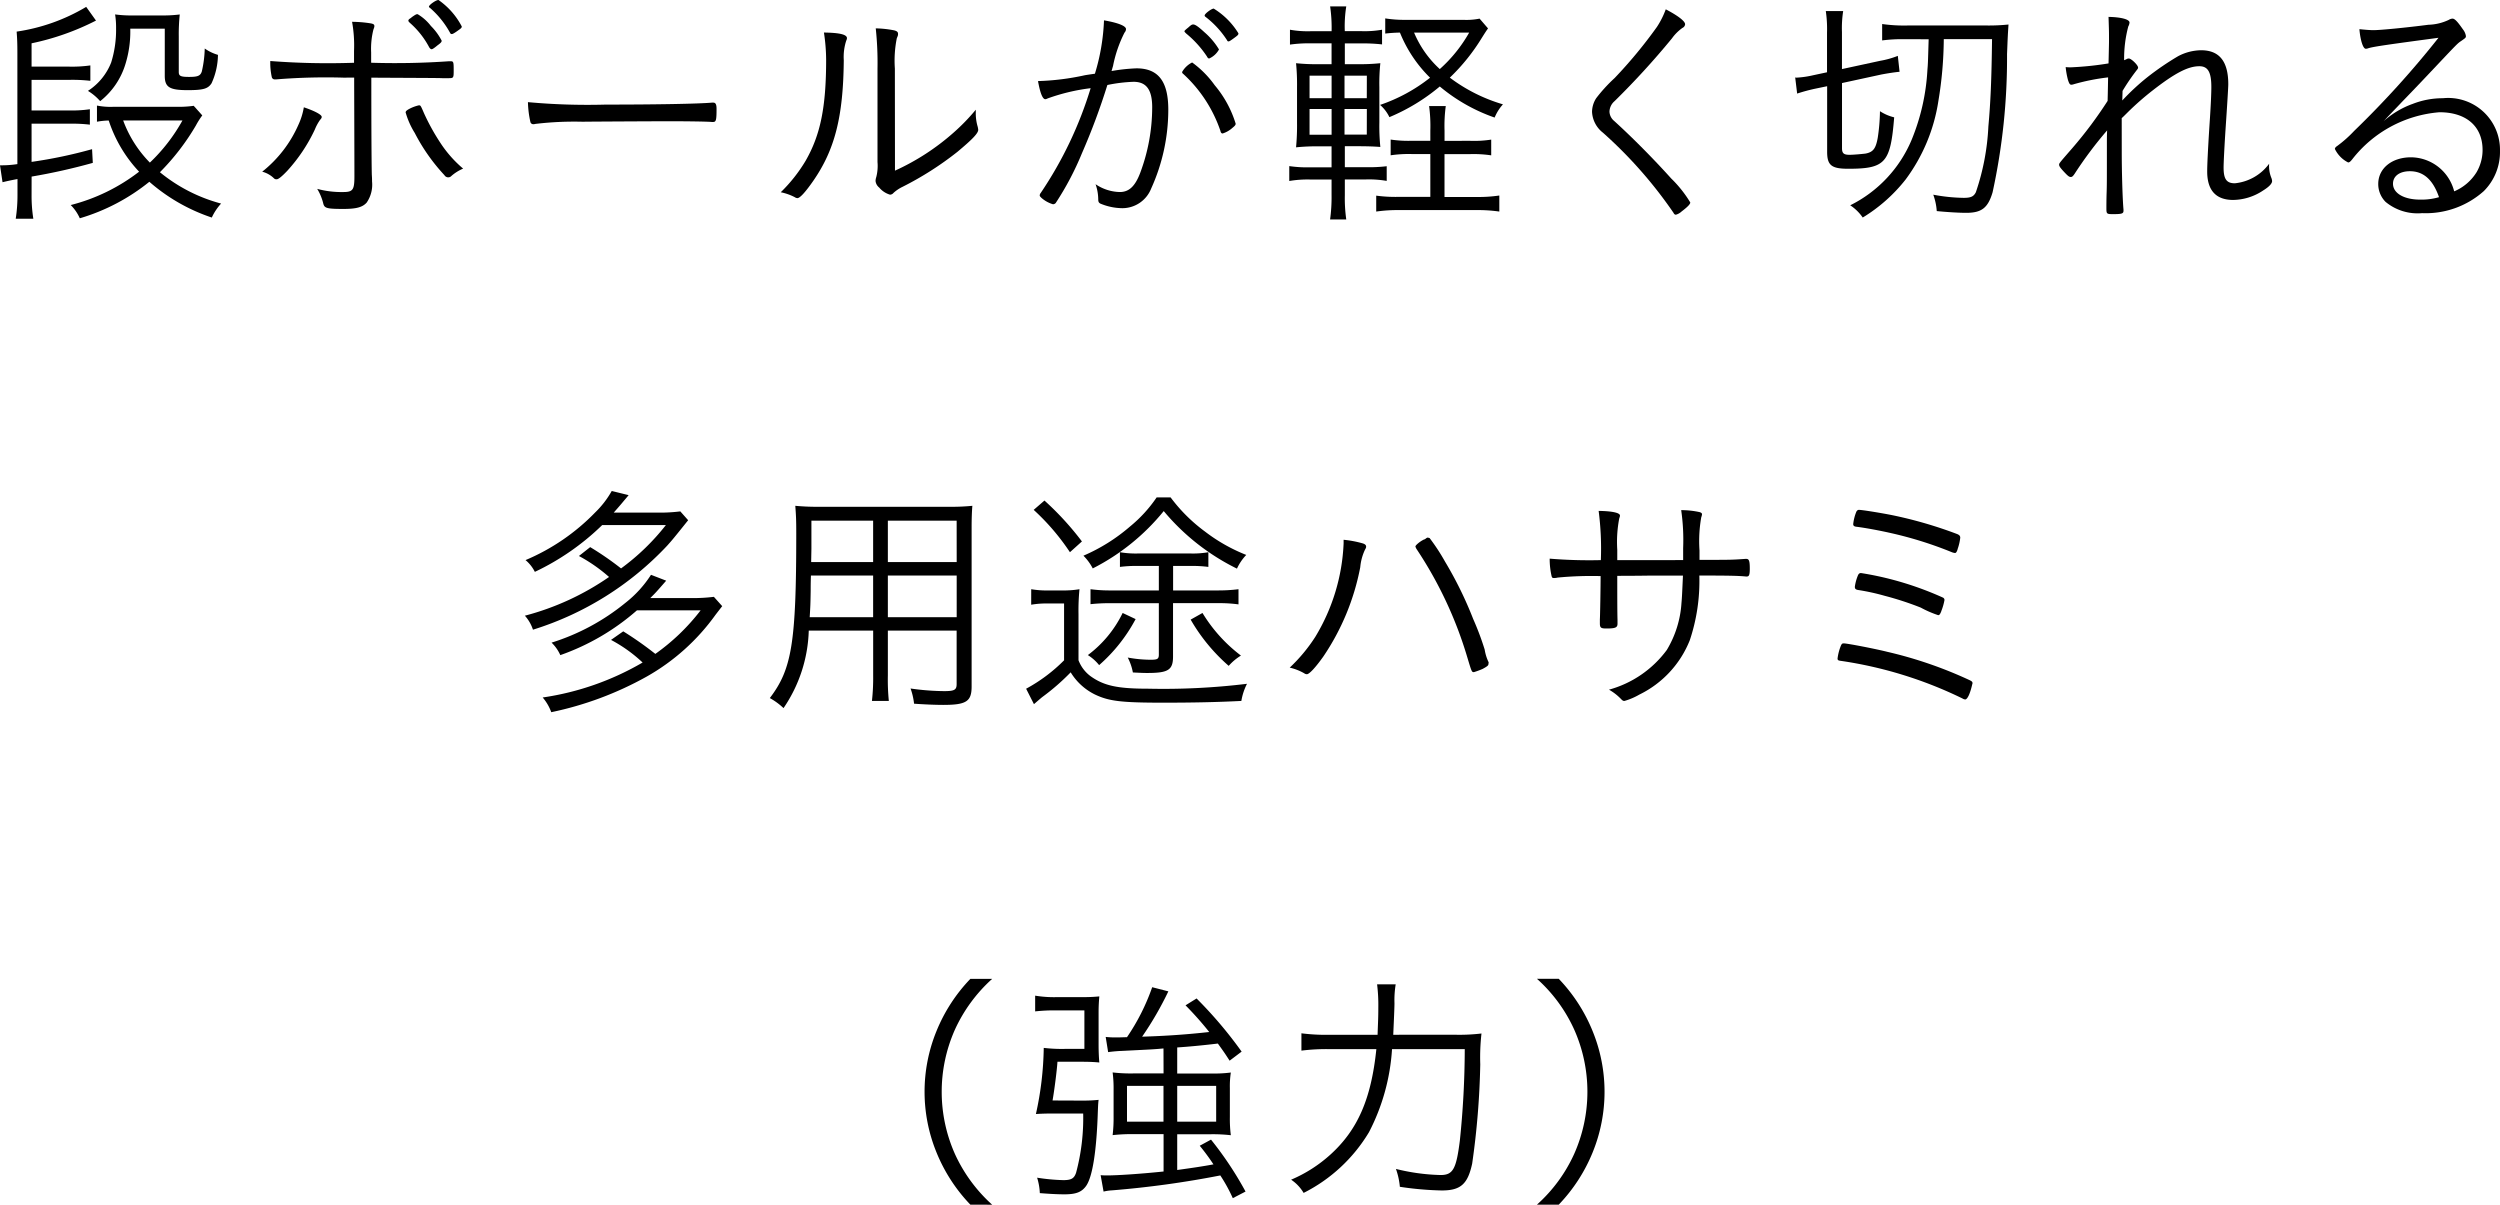 <svg xmlns="http://www.w3.org/2000/svg" width="142.988" height="68.901" viewBox="0 0 142.988 68.901">
  <g id="l1" transform="translate(-265 -350)">
    <path id="パス_1" data-name="パス 1" d="M1.806,11.151a8.48,8.48,0,0,0,.1,1.358H.9a8.863,8.863,0,0,0,.1-1.358v-.91c-.378.069-.631.126-.855.181L0,9.455a5.948,5.948,0,0,0,.994-.069V3.04c0-.588-.014-.868-.042-1.232A10.769,10.769,0,0,0,4.93.393l.56.784a14.617,14.617,0,0,1-3.684,1.3V3.811H3.978a7.353,7.353,0,0,0,1.19-.07v.882a8.929,8.929,0,0,0-1.163-.056h-2.2V6.318H3.963a7.167,7.167,0,0,0,1.177-.07V7.13a8.42,8.42,0,0,0-1.162-.055H1.806V9.259a26.667,26.667,0,0,0,3.46-.727l.042.784a34.377,34.377,0,0,1-3.5.784ZM11.569,6.6a4.742,4.742,0,0,0-.363.574,13.273,13.273,0,0,1-2.06,2.676,9.266,9.266,0,0,0,3.5,1.793,3.057,3.057,0,0,0-.532.8,10.444,10.444,0,0,1-3.572-2.046,11.5,11.5,0,0,1-3.978,2.088,2.482,2.482,0,0,0-.519-.757A10.734,10.734,0,0,0,7.956,9.82,7.769,7.769,0,0,1,6.219,6.892a4.139,4.139,0,0,0-.673.07V6.038a3.962,3.962,0,0,0,.953.07h3.572a6.091,6.091,0,0,0,1.008-.056ZM10.225,4.119c0,.224.1.28.588.28s.645-.056.729-.308a6.382,6.382,0,0,0,.168-1.317,2.517,2.517,0,0,0,.756.364A4.012,4.012,0,0,1,12.1,4.763c-.2.309-.462.393-1.359.393-1.051,0-1.317-.168-1.317-.827V1.639H7.451a6.281,6.281,0,0,1-.266,1.989A4.284,4.284,0,0,1,5.729,5.786a2.966,2.966,0,0,0-.7-.588A3.4,3.4,0,0,0,6.359,3.573a6.244,6.244,0,0,0,.28-1.948,4.74,4.74,0,0,0-.056-.8A7.007,7.007,0,0,0,7.662.883H9.146A7.98,7.98,0,0,0,10.281.828a10.912,10.912,0,0,0-.056,1.259ZM7.045,6.892A6.761,6.761,0,0,0,8.572,9.3a10.012,10.012,0,0,0,1.863-2.409Z" transform="translate(265 350)"/>
    <path id="パス_2" data-name="パス 2" d="M18.4,6.683c0,.056-.014.084-.1.182a2.707,2.707,0,0,0-.294.546,9.432,9.432,0,0,1-1.583,2.367c-.308.323-.5.477-.6.477a.2.2,0,0,1-.168-.07,1.515,1.515,0,0,0-.658-.365,7.012,7.012,0,0,0,2.073-2.689,3.884,3.884,0,0,0,.308-.994c.6.2,1.022.42,1.022.546m1.247-2.242a34.965,34.965,0,0,0-3.852.1h-.07a.169.169,0,0,1-.182-.141,3.774,3.774,0,0,1-.084-.91,43.02,43.02,0,0,0,4.79.1V2.915a7.625,7.625,0,0,0-.112-1.667,7.042,7.042,0,0,1,1.037.084c.182.028.238.07.238.154,0,.056,0,.056-.056.21A4.507,4.507,0,0,0,21.228,3v.588a44.057,44.057,0,0,0,4.44-.084h.112c.154,0,.169.042.169.49,0,.477,0,.477-.323.477H25.3c-.322-.014-1.681-.014-4.062-.029,0,3.222.014,4.988.028,5.547.014.2.014.337.014.393a1.808,1.808,0,0,1-.308,1.205c-.238.266-.588.363-1.331.363-.939,0-1.079-.042-1.148-.294a2.952,2.952,0,0,0-.351-.854,5.335,5.335,0,0,0,1.485.182c.56,0,.644-.126.644-.9,0-1.121-.014-5.071-.014-5.646Zm6.164,5.631a.251.251,0,0,1-.393-.055,10.744,10.744,0,0,1-1.695-2.41A4.612,4.612,0,0,1,23.2,6.431c0-.084.1-.155.336-.266a2.354,2.354,0,0,1,.42-.141c.1,0,.1,0,.294.449a12.271,12.271,0,0,0,.939,1.7,6.767,6.767,0,0,0,1.3,1.471,2.464,2.464,0,0,0-.686.433M23.441,1.065a.434.434,0,0,0,.112-.084c.2-.139.266-.181.337-.168a2.664,2.664,0,0,1,.756.673,3.374,3.374,0,0,1,.616.84c0,.071-.042.126-.238.267-.2.168-.294.223-.336.223s-.084-.027-.14-.111a4.889,4.889,0,0,0-1.107-1.4c-.056-.056-.084-.084-.084-.126s.028-.071.084-.113M25.08,0a4.213,4.213,0,0,1,1.331,1.513c0,.084-.042.112-.323.308-.168.113-.21.126-.252.126s-.069-.013-.111-.1A5.176,5.176,0,0,0,24.59.449c-.042-.027-.056-.042-.056-.069,0-.1.42-.393.546-.379" transform="translate(265 350)"/>
    <path id="パス_3" data-name="パス 3" d="M34.652,5.982c2.816,0,5.281-.042,6.065-.112H40.8c.126,0,.183.1.183.35,0,.658-.028.756-.2.756h-.071c-.28-.027-1.541-.042-2.507-.042-.21,0-3.712.015-4.9.028a18.69,18.69,0,0,0-2.689.126.326.326,0,0,1-.112.015.165.165,0,0,1-.168-.127,5.684,5.684,0,0,1-.14-1.134,37.317,37.317,0,0,0,4.454.14" transform="translate(265 350)"/>
    <path id="パス_4" data-name="パス 4" d="M48.442,2.186a.371.371,0,0,1-.042.14,3.019,3.019,0,0,0-.14,1.121c-.029,3.25-.519,5.127-1.751,6.905-.448.644-.757.98-.9.98a.292.292,0,0,1-.154-.055,3.01,3.01,0,0,0-.8-.281A8.787,8.787,0,0,0,46.075,9.2c.854-1.484,1.176-3.082,1.176-5.785a10.676,10.676,0,0,0-.126-1.554c.9.013,1.317.112,1.317.322m2.746,7.578a13.447,13.447,0,0,0,3.347-2.171A11.586,11.586,0,0,0,55.81,6.276V6.43a2.674,2.674,0,0,0,.112.826,1.35,1.35,0,0,1,.028.168c0,.2-.336.547-1.191,1.261a18.284,18.284,0,0,1-3.137,2,2.172,2.172,0,0,0-.519.349.263.263,0,0,1-.2.1,1.275,1.275,0,0,1-.616-.406.552.552,0,0,1-.21-.379.775.775,0,0,1,.042-.224,2.544,2.544,0,0,0,.07-.854V3.922a18.638,18.638,0,0,0-.1-2.3,6.152,6.152,0,0,1,1.05.113c.168.042.224.1.224.2,0,.084,0,.084-.07.252a6.5,6.5,0,0,0-.111,1.736Z" transform="translate(265 350)"/>
    <path id="パス_5" data-name="パス 5" d="M63.143,1.164c.812.139,1.259.322,1.259.5a.31.31,0,0,1-.084.2,7.3,7.3,0,0,0-.657,1.905c-.042.14-.057.2-.085.294A10.352,10.352,0,0,1,65,3.909c1.247,0,1.821.742,1.821,2.367a10.921,10.921,0,0,1-.981,4.511,1.773,1.773,0,0,1-1.639,1.12,3.311,3.311,0,0,1-1.274-.266c-.085-.055-.113-.1-.113-.252a2.685,2.685,0,0,0-.153-.854,2.553,2.553,0,0,0,1.386.448c.533,0,.884-.336,1.177-1.121A10.708,10.708,0,0,0,65.9,6.137c0-1.009-.336-1.458-1.064-1.458a8.667,8.667,0,0,0-1.5.183,37.532,37.532,0,0,1-1.456,3.907,16.656,16.656,0,0,1-1.5,2.844.225.225,0,0,1-.154.07,1.756,1.756,0,0,1-.659-.364c-.069-.07-.1-.1-.1-.14a.224.224,0,0,1,.055-.14,22.234,22.234,0,0,0,2.858-5.995,11.247,11.247,0,0,0-2.465.588.321.321,0,0,1-.127.042c-.153,0-.293-.336-.419-1.037A14.275,14.275,0,0,0,62.064,4.3c.182-.029.182-.029.56-.084a11.906,11.906,0,0,0,.519-3.054M69.81,7.509a7.839,7.839,0,0,0-2.13-3.278.145.145,0,0,1-.07-.112,1.359,1.359,0,0,1,.575-.546,5.658,5.658,0,0,1,1.289,1.3,6.238,6.238,0,0,1,1.2,2.2c0,.07-.043.126-.182.238a1.52,1.52,0,0,1-.56.323c-.056,0-.1-.029-.126-.127m-.771-4.272a5.914,5.914,0,0,0-1.19-1.317c-.056-.056-.1-.1-.1-.126s0-.042.225-.224c.168-.154.21-.168.28-.168.112,0,.294.126.643.448a4.048,4.048,0,0,1,.828.981,1.193,1.193,0,0,1-.561.517c-.042,0-.084-.027-.126-.111M69.418.491a4.27,4.27,0,0,1,1.414,1.415c0,.084-.028.112-.281.294-.154.112-.238.168-.28.168a.075.075,0,0,1-.083-.056A5.3,5.3,0,0,0,68.955.968C68.913.939,68.9.912,68.9.884c0-.1.393-.393.52-.393" transform="translate(265 350)"/>
    <path id="パス_6" data-name="パス 6" d="M76.918,11.165A8.647,8.647,0,0,0,77,12.552h-.925a9.425,9.425,0,0,0,.084-1.415v-.869h-1.2a6.229,6.229,0,0,0-1.219.084V9.5a7.1,7.1,0,0,0,1.219.07h1.2v-1.2h-.7a11.779,11.779,0,0,0-1.331.057,13.214,13.214,0,0,0,.056-1.415V4.988a12.371,12.371,0,0,0-.056-1.373,11.193,11.193,0,0,0,1.331.056h.7V2.48H75.013a7.568,7.568,0,0,0-1.233.071V1.7a5.735,5.735,0,0,0,1.233.084h1.148A8.461,8.461,0,0,0,76.077.365H77a7.248,7.248,0,0,0-.084,1.415h.91A5.745,5.745,0,0,0,79.047,1.7v.84a9.464,9.464,0,0,0-1.219-.056h-.91V3.671h.7a11.355,11.355,0,0,0,1.331-.056,10.934,10.934,0,0,0-.056,1.373V7.005a11.9,11.9,0,0,0,.056,1.4c-.364-.027-.729-.042-1.345-.042h-.686v1.2h1.233a8.39,8.39,0,0,0,1.162-.056v.84a5.857,5.857,0,0,0-1.177-.084H76.918ZM74.9,5.618h1.261V4.329H74.9Zm0,2.087h1.261V6.234H74.9Zm3.277-3.376H76.9V5.618h1.274Zm0,1.905H76.9V7.7h1.274ZM84.1,8.055a6.368,6.368,0,0,0,1.19-.07v.9a6.921,6.921,0,0,0-1.19-.071H82.619v2.452h1.835a8.1,8.1,0,0,0,1.3-.084V12.1a8.586,8.586,0,0,0-1.3-.084H80.013a8.572,8.572,0,0,0-1.3.084v-.91a8.162,8.162,0,0,0,1.275.07h1.82V8.811h-1.05a7.084,7.084,0,0,0-1.219.071v-.9a6.81,6.81,0,0,0,1.219.07h1.05V7.467a8.529,8.529,0,0,0-.07-1.4h.953a8.433,8.433,0,0,0-.07,1.4v.588Zm1.008-6.429c-.112.154-.182.266-.35.532a11.326,11.326,0,0,1-1.835,2.283,9.492,9.492,0,0,0,3.039,1.527,2.558,2.558,0,0,0-.476.756,9.97,9.97,0,0,1-3.137-1.778A11.184,11.184,0,0,1,79.467,6.7a2.2,2.2,0,0,0-.532-.7,9.577,9.577,0,0,0,2.858-1.555A7.609,7.609,0,0,1,80.07,1.864a8.173,8.173,0,0,0-.841.056V1.052a6.884,6.884,0,0,0,1.176.083H83.7a3.778,3.778,0,0,0,.925-.07Zm-4.23.238a5.931,5.931,0,0,0,1.471,2.087,8.221,8.221,0,0,0,1.681-2.087Z" transform="translate(265 350)"/>
    <path id="パス_7" data-name="パス 7" d="M96.38,1.387a.252.252,0,0,1-.154.21,2.578,2.578,0,0,0-.6.6,45.48,45.48,0,0,1-3.278,3.586.822.822,0,0,0-.294.6.723.723,0,0,0,.266.532c1.064.967,2.283,2.2,3.264,3.292a6.868,6.868,0,0,1,1.092,1.373c0,.1-.168.266-.5.518a.769.769,0,0,1-.322.182c-.056,0-.1-.028-.14-.112a25.2,25.2,0,0,0-4.035-4.58A1.609,1.609,0,0,1,91.057,6.4a1.466,1.466,0,0,1,.239-.785,8.844,8.844,0,0,1,1.05-1.148,26.761,26.761,0,0,0,2.423-2.928A4.882,4.882,0,0,0,95.274.533c.672.35,1.106.672,1.106.854" transform="translate(265 350)"/>
    <path id="パス_8" data-name="パス 8" d="M103.824,5.072a10.144,10.144,0,0,0-1.036.28l-.112-.924a.223.223,0,0,0,.084.013,5.5,5.5,0,0,0,.952-.139l.785-.168V1.864a7.072,7.072,0,0,0-.07-1.232h.994a6.351,6.351,0,0,0-.07,1.2V3.951l2.2-.476a5.039,5.039,0,0,0,.995-.28l.1.91c-.294.029-.658.084-1.036.155l-2.256.49V8.475c0,.294.1.379.434.379.21,0,.7-.043.911-.07.434-.084.588-.28.7-.911a10.927,10.927,0,0,0,.126-1.513,2.582,2.582,0,0,0,.813.351c-.21,2.605-.5,2.941-2.634,2.941-.952,0-1.2-.2-1.2-.967V4.931Zm5.1-2.83a8.8,8.8,0,0,0-1.274.07V1.374a8.922,8.922,0,0,0,1.456.084h4.51a10.949,10.949,0,0,0,1.261-.056c-.042.644-.042.644-.084,1.694a36.033,36.033,0,0,1-.826,7.9c-.266.9-.63,1.177-1.513,1.177-.406,0-1.107-.042-1.681-.1a3.378,3.378,0,0,0-.2-.938,9.98,9.98,0,0,0,1.737.181c.406,0,.574-.07.7-.322a13.593,13.593,0,0,0,.715-3.754c.126-1.387.182-2.7.21-5h-2.76a22.3,22.3,0,0,1-.308,3.53,10.06,10.06,0,0,1-1.877,4.5,9.206,9.206,0,0,1-2.451,2.172,2.614,2.614,0,0,0-.715-.7,7.356,7.356,0,0,0,3.516-3.754,12.252,12.252,0,0,0,.9-4.006c.028-.322.028-.322.07-1.737Z" transform="translate(265 350)"/>
    <path id="パス_9" data-name="パス 9" d="M121.354,8.658c0,1.148.042,2.7.1,3.333v.057c0,.168-.084.2-.6.2-.365,0-.378-.015-.378-.351,0-.055,0-.476.013-.868.015-.448.015-.6.015-2.718,0-.349,0-.587.014-.854a22.873,22.873,0,0,0-1.849,2.466c-.1.153-.155.2-.225.2-.1,0-.168-.056-.378-.279-.224-.239-.294-.337-.294-.421s0-.084.756-.952a23.812,23.812,0,0,0,2.018-2.7c0-.057.014-.5.027-1.345a12.248,12.248,0,0,0-1.961.391.5.5,0,0,1-.14.029c-.084,0-.126-.057-.2-.294a4.728,4.728,0,0,1-.126-.715,2.273,2.273,0,0,0,.294.014,17.954,17.954,0,0,0,2.158-.224c.027-1.163.027-1.163.027-1.373,0-.448,0-.448-.027-1.288.714.014,1.2.14,1.2.322a.531.531,0,0,1-.07.224,7.175,7.175,0,0,0-.238,1.932,1.185,1.185,0,0,0,.154-.069.208.208,0,0,1,.126-.028c.14.013.518.378.518.518,0,.042-.014.07-.084.155A11.943,11.943,0,0,0,121.4,5.2c0,.056-.014.448-.014.546A12.972,12.972,0,0,1,122.839,4.4a16.044,16.044,0,0,1,1.723-1.177,2.871,2.871,0,0,1,1.331-.349c1.05,0,1.554.644,1.554,1.946,0,.169-.056,1.093-.168,2.746-.056.883-.1,1.751-.1,2.017,0,.659.168.9.644.9a2.771,2.771,0,0,0,1.962-1.12,1.793,1.793,0,0,0,.126.813.575.575,0,0,1,.042.181c0,.141-.168.323-.505.533a3.158,3.158,0,0,1-1.722.546c-.981,0-1.485-.546-1.485-1.625,0-.392.042-1.247.126-2.577.084-1.233.111-1.905.111-2.256,0-.854-.195-1.19-.686-1.19-.644,0-1.4.393-2.675,1.387a16.374,16.374,0,0,0-1.373,1.2c-.238.237-.364.364-.392.378Z" transform="translate(265 350)"/>
    <path id="パス_10" data-name="パス 10" d="M135.745,1.725c.406,0,1.849-.141,3.151-.309a2.884,2.884,0,0,0,1.163-.28.45.45,0,0,1,.211-.071c.125,0,.279.155.6.618a.809.809,0,0,1,.168.378c0,.1-.028.112-.266.28-.211.14-.211.14-1.625,1.639-.238.251-.868.924-1.765,1.848-.476.505-.573.589-1.051,1.107A5,5,0,0,1,138,5.94a4.69,4.69,0,0,1,1.722-.322,2.963,2.963,0,0,1,3.265,3.012,3.16,3.16,0,0,1-.925,2.3,4.986,4.986,0,0,1-3.53,1.261,2.87,2.87,0,0,1-2.088-.644,1.444,1.444,0,0,1-.42-1.023c0-.9.786-1.527,1.877-1.527a2.573,2.573,0,0,1,2.466,1.947,2.767,2.767,0,0,0,1.288-1.106,2.522,2.522,0,0,0,.336-1.261c0-1.344-.924-2.157-2.465-2.157a7.028,7.028,0,0,0-4.987,2.689c-.112.14-.168.182-.238.182a1.678,1.678,0,0,1-.756-.77c0-.056.043-.113.127-.168a7.079,7.079,0,0,0,.979-.869,53.979,53.979,0,0,0,4.819-5.323c-2.815.378-3.726.505-4.02.6a.375.375,0,0,1-.14.028c-.153,0-.308-.476-.364-1.121.267.028.6.057.8.057m2.088,8.068c-.589,0-.966.279-.966.714,0,.546.629.91,1.554.91a3.536,3.536,0,0,0,1.078-.14c-.35-1.008-.895-1.484-1.666-1.484" transform="translate(265 350)"/>
    <path id="パス_11" data-name="パス 11" d="M33.756,31.293a17.2,17.2,0,0,1,1.765,1.218,12.993,12.993,0,0,0,2.564-2.479H34.443a14.248,14.248,0,0,1-3.852,2.676,2.1,2.1,0,0,0-.533-.673A12.09,12.09,0,0,0,34.051,29.3a5.368,5.368,0,0,0,.938-1.218l.966.238c-.126.154-.153.183-.419.5-.169.2-.267.308-.435.5h2.55a9.419,9.419,0,0,0,1.26-.071l.448.505c-.84,1.05-.924,1.149-1.2,1.456a17.729,17.729,0,0,1-7.676,4.805,2.234,2.234,0,0,0-.463-.8A15.224,15.224,0,0,0,34.835,33a9.161,9.161,0,0,0-1.723-1.2Zm2.676,3.614a13.336,13.336,0,0,1-4.385,2.563,2.265,2.265,0,0,0-.5-.714,12.613,12.613,0,0,0,4.217-2.27,6.475,6.475,0,0,0,1.47-1.61l.869.336c-.588.673-.588.673-.911.995H39.57a9.577,9.577,0,0,0,1.26-.071l.477.533c-.155.2-.155.2-.379.49a12.245,12.245,0,0,1-3.95,3.544,19.2,19.2,0,0,1-5.449,2.031,2.711,2.711,0,0,0-.49-.841,15.876,15.876,0,0,0,5.715-2A8.288,8.288,0,0,0,34.947,36.6l.7-.49A19.917,19.917,0,0,1,37.482,37.4a11.991,11.991,0,0,0,2.592-2.493Z" transform="translate(265 350)"/>
    <path id="パス_12" data-name="パス 12" d="M50.781,38.619a12.358,12.358,0,0,0,.056,1.471h-.966a11.976,11.976,0,0,0,.07-1.471v-2.55H46.257A8.264,8.264,0,0,1,44.814,40.5a3.849,3.849,0,0,0-.784-.574c1.261-1.653,1.512-3.152,1.512-9.428,0-.756-.013-1.008-.055-1.568a13.661,13.661,0,0,0,1.471.055h7.228a12.486,12.486,0,0,0,1.428-.055c-.028.364-.042.7-.042,1.316v9.022c0,.854-.308,1.049-1.625,1.049-.448,0-1.093-.027-1.667-.069a3.8,3.8,0,0,0-.2-.869A14.33,14.33,0,0,0,54,39.529c.589,0,.715-.07.715-.406V36.069H50.781Zm-4.4-5.7c-.014.393-.014.686-.014.883-.014.8-.014.8-.056,1.5h3.628V32.918Zm3.558-3.138h-3.53v1.611l-.014.756h3.544Zm4.777,0H50.781v2.367h3.937ZM50.781,35.3h3.937V32.918H50.781Z" transform="translate(265 350)"/>
    <path id="パス_13" data-name="パス 13" d="M58.981,33.7a5.3,5.3,0,0,0,1.037.07h.714a5.422,5.422,0,0,0,1.009-.07,12.486,12.486,0,0,0-.056,1.415v2.647a2.038,2.038,0,0,0,.672.9c.771.56,1.555.728,3.306.728a39.579,39.579,0,0,0,5.659-.28,3.351,3.351,0,0,0-.322.98c-1.387.071-2.829.1-4.44.1-2.423,0-3.124-.084-3.922-.462a3.358,3.358,0,0,1-1.4-1.274,12.752,12.752,0,0,1-1.625,1.414c-.154.126-.28.238-.476.406l-.448-.882a9.292,9.292,0,0,0,2.171-1.625v-3.25h-.9a5.036,5.036,0,0,0-.981.07Zm.757-5.071a16.769,16.769,0,0,1,2.143,2.339l-.686.616a13.094,13.094,0,0,0-2.073-2.422Zm7.214-.182a9.367,9.367,0,0,0,1.975,1.961,9.714,9.714,0,0,0,2.353,1.331,2.877,2.877,0,0,0-.532.784,12.8,12.8,0,0,1-4.188-3.292A12.534,12.534,0,0,1,62.5,32.511a2.948,2.948,0,0,0-.533-.728,10.256,10.256,0,0,0,2.662-1.667,7.794,7.794,0,0,0,1.526-1.667Zm-2,6.962a9.3,9.3,0,0,1-2.087,2.633,2.571,2.571,0,0,0-.645-.574,6.594,6.594,0,0,0,1.99-2.409Zm.154-3.039a7.068,7.068,0,0,0-1.051.055v-.841a5.409,5.409,0,0,0,1.093.071h2.9a5.091,5.091,0,0,0,1.065-.071v.841a6.965,6.965,0,0,0-1.036-.055h-.981v1.4h2.535a9.137,9.137,0,0,0,1.205-.07v.868a7.974,7.974,0,0,0-1.205-.07H67.092v3.054c0,.771-.28.939-1.471.939-.168,0-.224,0-.826-.029a3.069,3.069,0,0,0-.294-.854,7.209,7.209,0,0,0,1.316.126c.379,0,.463-.042.463-.294V34.5H63.534a9.943,9.943,0,0,0-1.162.056V33.7a8.366,8.366,0,0,0,1.176.07H66.28v-1.4Zm3.67,2.689a8.741,8.741,0,0,0,2.2,2.437,3.041,3.041,0,0,0-.7.588A10.361,10.361,0,0,1,68.1,35.439Z" transform="translate(265 350)"/>
    <path id="パス_14" data-name="パス 14" d="M77.954,31.083c.126.042.182.1.182.182,0,.056-.014.084-.069.182a2.963,2.963,0,0,0-.267.994,13.668,13.668,0,0,1-2.115,5.114c-.448.63-.8,1.007-.938,1.007a.263.263,0,0,1-.155-.055,3.044,3.044,0,0,0-.826-.322,9.344,9.344,0,0,0,1.457-1.751,11.193,11.193,0,0,0,1.625-5.351v-.21a5.985,5.985,0,0,1,1.106.21m3.446-.21a.369.369,0,0,0,.168-.084.216.216,0,0,1,.084-.042c.07.014.126.027.126.042a11.452,11.452,0,0,1,.869,1.33A21.788,21.788,0,0,1,84.258,35.4a16.1,16.1,0,0,1,.658,1.751,2.644,2.644,0,0,0,.2.672.251.251,0,0,1,.028.071c0,.042-.014.07-.014.1,0,.071-.1.141-.336.267a4.543,4.543,0,0,1-.49.181c-.127,0-.127,0-.379-.839a22.9,22.9,0,0,0-2.9-6.192.536.536,0,0,1-.07-.154c0-.07.252-.28.448-.378" transform="translate(265 350)"/>
    <path id="パス_15" data-name="パス 15" d="M96.268,32.035v-.687a11.9,11.9,0,0,0-.112-2.17,4.831,4.831,0,0,1,1.05.112c.1.028.141.07.141.126a.707.707,0,0,1-.043.168,7.816,7.816,0,0,0-.1,1.905v.532c1.835,0,1.835,0,2.62-.055h.056c.154,0,.2.111.2.559,0,.351-.042.448-.168.448h-.056c-.435-.042-.939-.055-2.662-.055a10.664,10.664,0,0,1-.546,3.7,5.869,5.869,0,0,1-2.885,3.109,3.783,3.783,0,0,1-.855.365c-.07,0-.112-.029-.182-.1a3.013,3.013,0,0,0-.7-.546,6.126,6.126,0,0,0,3.306-2.269,5.931,5.931,0,0,0,.841-2.7c.028-.281.042-.645.084-1.555H94.321c-.869.013-1.457.013-1.821.013,0,1.206,0,2.045.014,2.522v.21c0,.225-.112.28-.631.28-.322,0-.378-.042-.378-.307v-.211c.014-.182.042-1.835.042-2.479a20.406,20.406,0,0,0-2.451.084,1,1,0,0,1-.21.027c-.084,0-.112-.013-.14-.1a4.437,4.437,0,0,1-.112-1.009,27.5,27.5,0,0,0,2.927.084,16.891,16.891,0,0,0-.126-2.815c.8.013,1.219.112,1.219.266,0,.042,0,.042-.042.168a7.128,7.128,0,0,0-.112,1.793v.588Z" transform="translate(265 350)"/>
    <path id="パス_16" data-name="パス 16" d="M107.914,37.274a23.943,23.943,0,0,1,4.763,1.639c.1.056.14.084.14.154a.126.126,0,0,1-.014.07c-.126.56-.28.869-.406.869a.346.346,0,0,1-.154-.057,23.641,23.641,0,0,0-6.99-2.156c-.112-.015-.154-.042-.154-.127a2.869,2.869,0,0,1,.2-.756c.042-.084.07-.112.154-.112.2,0,1.723.294,2.465.476m4.048-5.855c-.055.168-.1.21-.153.21a.677.677,0,0,1-.168-.042,21.933,21.933,0,0,0-3.475-1.093c-.672-.153-1.512-.308-1.975-.364-.14-.014-.2-.056-.2-.154a2.552,2.552,0,0,1,.182-.714c.043-.071.085-.1.14-.1.2,0,1.219.168,1.864.294a24.244,24.244,0,0,1,3.768,1.093c.126.055.168.112.168.21a2.953,2.953,0,0,1-.155.658m-.924,3.53c-.07.182-.112.238-.182.238a6.035,6.035,0,0,1-1-.434,17.767,17.767,0,0,0-2.059-.673,12.455,12.455,0,0,0-1.54-.336c-.127-.028-.169-.07-.169-.182a2.634,2.634,0,0,1,.169-.631c.042-.112.1-.154.181-.154a18.012,18.012,0,0,1,1.906.406,18.573,18.573,0,0,1,2.787,1,.155.155,0,0,1,.084.14,3.327,3.327,0,0,1-.182.631" transform="translate(265 350)"/>
    <path id="パス_17" data-name="パス 17" d="M55.5,68.9a9.434,9.434,0,0,1-1.947-3.012,9.169,9.169,0,0,1,0-6.891A9.424,9.424,0,0,1,55.5,55.987h1.247a8.845,8.845,0,0,0-2.129,2.9,8.742,8.742,0,0,0,0,7.117,8.845,8.845,0,0,0,2.129,2.9Z" transform="translate(265 350)"/>
    <path id="パス_18" data-name="パス 18" d="M61.826,62.949a9.2,9.2,0,0,0,1.008-.042c-.028.239-.028.336-.042.645-.07,2.226-.294,3.712-.658,4.258-.252.364-.574.5-1.247.5-.434,0-.882-.027-1.414-.069a3.418,3.418,0,0,0-.155-.883,11.252,11.252,0,0,0,1.5.14c.462,0,.617-.1.728-.42a12.062,12.062,0,0,0,.407-3.39H60.159c-.378,0-.7.014-.91.029a18.509,18.509,0,0,0,.448-3.783,8.8,8.8,0,0,0,1.288.056h1.037v-2.2H60.439a9.973,9.973,0,0,0-1.233.057v-.9a6.66,6.66,0,0,0,1.261.084h1.527c.322,0,.6-.015.882-.042-.028.322-.042.574-.042.952v1.765c0,.421.014.743.042,1.064-.266-.027-.588-.042-.952-.042H60.481c-.028.477-.182,1.667-.28,2.214Zm4.72-2.983c-.574.055-.686.055-2.339.139a8.045,8.045,0,0,0-.827.071l-.14-.869a4.873,4.873,0,0,0,.631.028c.14,0,.14,0,.588-.014A12.156,12.156,0,0,0,65.9,56.464l.924.237a18.91,18.91,0,0,1-1.5,2.592c1.386-.042,2.563-.126,3.838-.267A18.977,18.977,0,0,0,67.807,57.5l.631-.393a24.119,24.119,0,0,1,2.577,3.04l-.687.519c-.308-.477-.35-.532-.672-.98-.925.111-1.695.181-2.325.223V61.4h2.017a7.13,7.13,0,0,0,1.05-.057,5.175,5.175,0,0,0-.056.883v1.667a7.312,7.312,0,0,0,.056,1.036,9.157,9.157,0,0,0-1.134-.056H67.331v2.045c.812-.112,1.484-.21,2.073-.322a12.522,12.522,0,0,0-.785-1.065l.645-.35a19.855,19.855,0,0,1,1.975,2.97l-.729.378a9.231,9.231,0,0,0-.714-1.3,55.476,55.476,0,0,1-6.2.854,2.61,2.61,0,0,0-.477.07l-.168-.939a3.452,3.452,0,0,0,.365.015c.56,0,1.891-.084,3.235-.225V64.868H64.837a9.637,9.637,0,0,0-1.2.056,8.246,8.246,0,0,0,.055-1.078V62.333a7.081,7.081,0,0,0-.055-.995,8.863,8.863,0,0,0,1.177.057h1.736Zm-2.087,4.187h2.087V62.108H64.459Zm2.872,0h2.228V62.108H67.331Z" transform="translate(265 350)"/>
    <path id="パス_19" data-name="パス 19" d="M83.151,59.18a10.637,10.637,0,0,0,1.583-.069,12.072,12.072,0,0,0-.07,1.764,45.863,45.863,0,0,1-.462,5.673c-.253,1.177-.659,1.541-1.737,1.541a18.259,18.259,0,0,1-2.4-.21,4.161,4.161,0,0,0-.224-1.022,11.678,11.678,0,0,0,2.55.349c.714,0,.9-.336,1.106-1.974a51.657,51.657,0,0,0,.28-5.225h-4.16A11.9,11.9,0,0,1,78.3,64.755a9.156,9.156,0,0,1-3.739,3.474,2.352,2.352,0,0,0-.715-.756,8.015,8.015,0,0,0,2.255-1.443c1.555-1.414,2.326-3.18,2.62-6.023h-2.62a11.348,11.348,0,0,0-1.666.084V59.1a11.091,11.091,0,0,0,1.666.084h2.69c.028-.812.042-.966.042-1.555a9.61,9.61,0,0,0-.07-1.331h1.064a5.6,5.6,0,0,0-.07,1.079c0,.239-.027.841-.07,1.807Z" transform="translate(265 350)"/>
    <path id="パス_20" data-name="パス 20" d="M87.906,68.9A8.715,8.715,0,0,0,90.035,66a8.742,8.742,0,0,0,0-7.117,8.715,8.715,0,0,0-2.129-2.9h1.247A9.441,9.441,0,0,1,91.1,59a9.169,9.169,0,0,1,0,6.891A9.452,9.452,0,0,1,89.153,68.9Z" transform="translate(265 350)"/>
  </g>
</svg>
